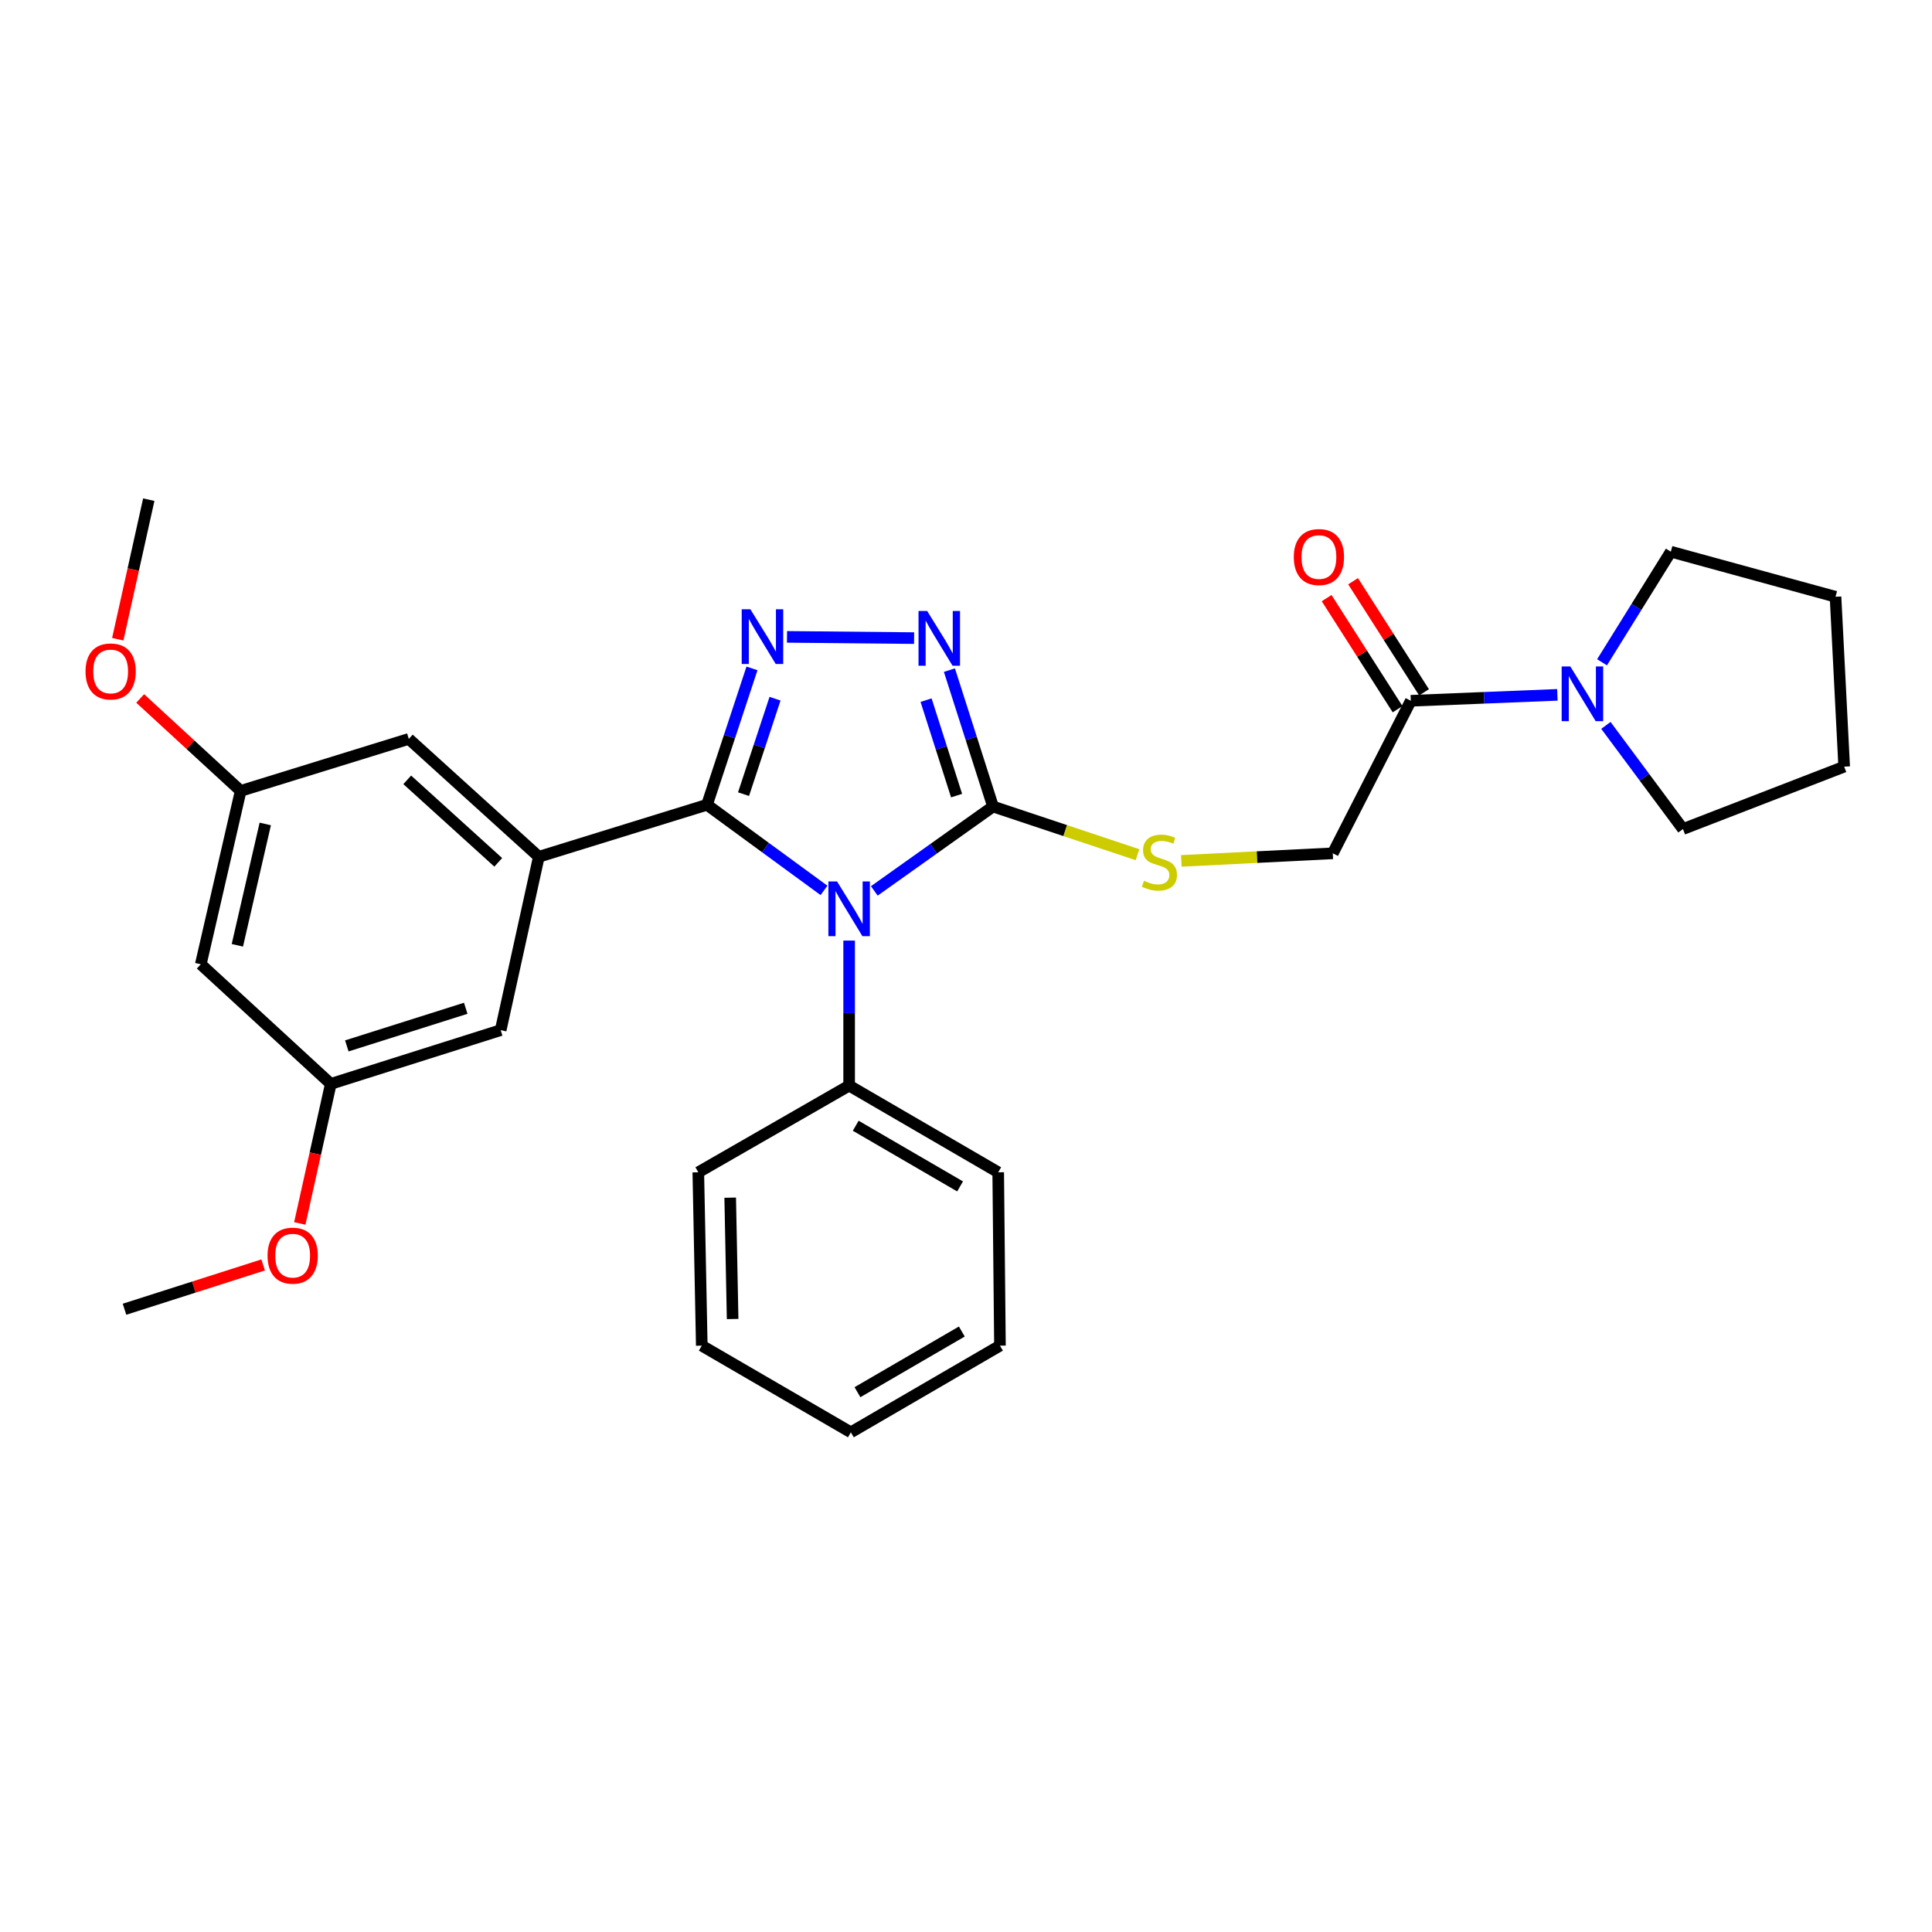 <?xml version='1.0' encoding='iso-8859-1'?>
<svg version='1.1' baseProfile='full'
              xmlns='http://www.w3.org/2000/svg'
                      xmlns:rdkit='http://www.rdkit.org/xml'
                      xmlns:xlink='http://www.w3.org/1999/xlink'
                  xml:space='preserve'
width='1000px' height='1000px' viewBox='0 0 1000 1000'>
<!-- END OF HEADER -->
<rect style='opacity:1.0;fill:#FFFFFF;stroke:none' width='1000' height='1000' x='0' y='0'> </rect>
<path class='bond-0' d='M 473.137,330.286 L 407.351,329.644' style='fill:none;fill-rule:evenodd;stroke:#0000FF;stroke-width:6px;stroke-linecap:butt;stroke-linejoin:miter;stroke-opacity:1' />
<path class='bond-1' d='M 491.421,346.858 L 502.702,382.155' style='fill:none;fill-rule:evenodd;stroke:#0000FF;stroke-width:6px;stroke-linecap:butt;stroke-linejoin:miter;stroke-opacity:1' />
<path class='bond-1' d='M 502.702,382.155 L 513.984,417.453' style='fill:none;fill-rule:evenodd;stroke:#000000;stroke-width:6px;stroke-linecap:butt;stroke-linejoin:miter;stroke-opacity:1' />
<path class='bond-1' d='M 479.334,362.392 L 487.231,387.1' style='fill:none;fill-rule:evenodd;stroke:#0000FF;stroke-width:6px;stroke-linecap:butt;stroke-linejoin:miter;stroke-opacity:1' />
<path class='bond-1' d='M 487.231,387.1 L 495.128,411.809' style='fill:none;fill-rule:evenodd;stroke:#000000;stroke-width:6px;stroke-linecap:butt;stroke-linejoin:miter;stroke-opacity:1' />
<path class='bond-2' d='M 389.221,345.971 L 377.579,381.261' style='fill:none;fill-rule:evenodd;stroke:#0000FF;stroke-width:6px;stroke-linecap:butt;stroke-linejoin:miter;stroke-opacity:1' />
<path class='bond-2' d='M 377.579,381.261 L 365.936,416.551' style='fill:none;fill-rule:evenodd;stroke:#000000;stroke-width:6px;stroke-linecap:butt;stroke-linejoin:miter;stroke-opacity:1' />
<path class='bond-2' d='M 401.153,361.647 L 393.003,386.35' style='fill:none;fill-rule:evenodd;stroke:#0000FF;stroke-width:6px;stroke-linecap:butt;stroke-linejoin:miter;stroke-opacity:1' />
<path class='bond-2' d='M 393.003,386.35 L 384.853,411.053' style='fill:none;fill-rule:evenodd;stroke:#000000;stroke-width:6px;stroke-linecap:butt;stroke-linejoin:miter;stroke-opacity:1' />
<path class='bond-3' d='M 365.936,416.551 L 278.896,443.468' style='fill:none;fill-rule:evenodd;stroke:#000000;stroke-width:6px;stroke-linecap:butt;stroke-linejoin:miter;stroke-opacity:1' />
<path class='bond-4' d='M 365.936,416.551 L 396.215,438.709' style='fill:none;fill-rule:evenodd;stroke:#000000;stroke-width:6px;stroke-linecap:butt;stroke-linejoin:miter;stroke-opacity:1' />
<path class='bond-4' d='M 396.215,438.709 L 426.494,460.867' style='fill:none;fill-rule:evenodd;stroke:#0000FF;stroke-width:6px;stroke-linecap:butt;stroke-linejoin:miter;stroke-opacity:1' />
<path class='bond-5' d='M 452.538,461.135 L 483.261,439.294' style='fill:none;fill-rule:evenodd;stroke:#0000FF;stroke-width:6px;stroke-linecap:butt;stroke-linejoin:miter;stroke-opacity:1' />
<path class='bond-5' d='M 483.261,439.294 L 513.984,417.453' style='fill:none;fill-rule:evenodd;stroke:#000000;stroke-width:6px;stroke-linecap:butt;stroke-linejoin:miter;stroke-opacity:1' />
<path class='bond-6' d='M 439.513,486.842 L 439.513,524.376' style='fill:none;fill-rule:evenodd;stroke:#0000FF;stroke-width:6px;stroke-linecap:butt;stroke-linejoin:miter;stroke-opacity:1' />
<path class='bond-6' d='M 439.513,524.376 L 439.513,561.91' style='fill:none;fill-rule:evenodd;stroke:#000000;stroke-width:6px;stroke-linecap:butt;stroke-linejoin:miter;stroke-opacity:1' />
<path class='bond-7' d='M 513.984,417.453 L 551.378,429.918' style='fill:none;fill-rule:evenodd;stroke:#000000;stroke-width:6px;stroke-linecap:butt;stroke-linejoin:miter;stroke-opacity:1' />
<path class='bond-7' d='M 551.378,429.918 L 588.772,442.383' style='fill:none;fill-rule:evenodd;stroke:#CCCC00;stroke-width:6px;stroke-linecap:butt;stroke-linejoin:miter;stroke-opacity:1' />
<path class='bond-8' d='M 829.211,342.8 L 847.014,314.174' style='fill:none;fill-rule:evenodd;stroke:#0000FF;stroke-width:6px;stroke-linecap:butt;stroke-linejoin:miter;stroke-opacity:1' />
<path class='bond-8' d='M 847.014,314.174 L 864.816,285.548' style='fill:none;fill-rule:evenodd;stroke:#000000;stroke-width:6px;stroke-linecap:butt;stroke-linejoin:miter;stroke-opacity:1' />
<path class='bond-9' d='M 806.096,359.65 L 768.164,361.183' style='fill:none;fill-rule:evenodd;stroke:#0000FF;stroke-width:6px;stroke-linecap:butt;stroke-linejoin:miter;stroke-opacity:1' />
<path class='bond-9' d='M 768.164,361.183 L 730.231,362.717' style='fill:none;fill-rule:evenodd;stroke:#000000;stroke-width:6px;stroke-linecap:butt;stroke-linejoin:miter;stroke-opacity:1' />
<path class='bond-10' d='M 831.208,375.466 L 851.152,402.289' style='fill:none;fill-rule:evenodd;stroke:#0000FF;stroke-width:6px;stroke-linecap:butt;stroke-linejoin:miter;stroke-opacity:1' />
<path class='bond-10' d='M 851.152,402.289 L 871.097,429.112' style='fill:none;fill-rule:evenodd;stroke:#000000;stroke-width:6px;stroke-linecap:butt;stroke-linejoin:miter;stroke-opacity:1' />
<path class='bond-11' d='M 611.448,445.599 L 650.65,443.636' style='fill:none;fill-rule:evenodd;stroke:#CCCC00;stroke-width:6px;stroke-linecap:butt;stroke-linejoin:miter;stroke-opacity:1' />
<path class='bond-11' d='M 650.65,443.636 L 689.851,441.672' style='fill:none;fill-rule:evenodd;stroke:#000000;stroke-width:6px;stroke-linecap:butt;stroke-linejoin:miter;stroke-opacity:1' />
<path class='bond-12' d='M 737.076,358.346 L 718.713,329.595' style='fill:none;fill-rule:evenodd;stroke:#000000;stroke-width:6px;stroke-linecap:butt;stroke-linejoin:miter;stroke-opacity:1' />
<path class='bond-12' d='M 718.713,329.595 L 700.351,300.844' style='fill:none;fill-rule:evenodd;stroke:#FF0000;stroke-width:6px;stroke-linecap:butt;stroke-linejoin:miter;stroke-opacity:1' />
<path class='bond-12' d='M 723.387,367.088 L 705.025,338.338' style='fill:none;fill-rule:evenodd;stroke:#000000;stroke-width:6px;stroke-linecap:butt;stroke-linejoin:miter;stroke-opacity:1' />
<path class='bond-12' d='M 705.025,338.338 L 686.662,309.587' style='fill:none;fill-rule:evenodd;stroke:#FF0000;stroke-width:6px;stroke-linecap:butt;stroke-linejoin:miter;stroke-opacity:1' />
<path class='bond-13' d='M 730.231,362.717 L 689.851,441.672' style='fill:none;fill-rule:evenodd;stroke:#000000;stroke-width:6px;stroke-linecap:butt;stroke-linejoin:miter;stroke-opacity:1' />
<path class='bond-14' d='M 439.513,561.91 L 516.673,606.775' style='fill:none;fill-rule:evenodd;stroke:#000000;stroke-width:6px;stroke-linecap:butt;stroke-linejoin:miter;stroke-opacity:1' />
<path class='bond-14' d='M 442.923,582.681 L 496.935,614.086' style='fill:none;fill-rule:evenodd;stroke:#000000;stroke-width:6px;stroke-linecap:butt;stroke-linejoin:miter;stroke-opacity:1' />
<path class='bond-15' d='M 439.513,561.91 L 361.443,606.775' style='fill:none;fill-rule:evenodd;stroke:#000000;stroke-width:6px;stroke-linecap:butt;stroke-linejoin:miter;stroke-opacity:1' />
<path class='bond-16' d='M 516.673,606.775 L 517.575,696.504' style='fill:none;fill-rule:evenodd;stroke:#000000;stroke-width:6px;stroke-linecap:butt;stroke-linejoin:miter;stroke-opacity:1' />
<path class='bond-17' d='M 124.568,409.377 L 103.931,499.107' style='fill:none;fill-rule:evenodd;stroke:#000000;stroke-width:6px;stroke-linecap:butt;stroke-linejoin:miter;stroke-opacity:1' />
<path class='bond-17' d='M 137.301,426.477 L 122.856,489.288' style='fill:none;fill-rule:evenodd;stroke:#000000;stroke-width:6px;stroke-linecap:butt;stroke-linejoin:miter;stroke-opacity:1' />
<path class='bond-18' d='M 124.568,409.377 L 211.599,382.46' style='fill:none;fill-rule:evenodd;stroke:#000000;stroke-width:6px;stroke-linecap:butt;stroke-linejoin:miter;stroke-opacity:1' />
<path class='bond-19' d='M 124.568,409.377 L 98.562,385.45' style='fill:none;fill-rule:evenodd;stroke:#000000;stroke-width:6px;stroke-linecap:butt;stroke-linejoin:miter;stroke-opacity:1' />
<path class='bond-19' d='M 98.562,385.45 L 72.557,361.523' style='fill:none;fill-rule:evenodd;stroke:#FF0000;stroke-width:6px;stroke-linecap:butt;stroke-linejoin:miter;stroke-opacity:1' />
<path class='bond-20' d='M 103.931,499.107 L 171.219,561.017' style='fill:none;fill-rule:evenodd;stroke:#000000;stroke-width:6px;stroke-linecap:butt;stroke-linejoin:miter;stroke-opacity:1' />
<path class='bond-21' d='M 171.219,561.017 L 259.153,533.197' style='fill:none;fill-rule:evenodd;stroke:#000000;stroke-width:6px;stroke-linecap:butt;stroke-linejoin:miter;stroke-opacity:1' />
<path class='bond-21' d='M 179.51,541.358 L 241.063,521.884' style='fill:none;fill-rule:evenodd;stroke:#000000;stroke-width:6px;stroke-linecap:butt;stroke-linejoin:miter;stroke-opacity:1' />
<path class='bond-22' d='M 171.219,561.017 L 163.195,597.133' style='fill:none;fill-rule:evenodd;stroke:#000000;stroke-width:6px;stroke-linecap:butt;stroke-linejoin:miter;stroke-opacity:1' />
<path class='bond-22' d='M 163.195,597.133 L 155.171,633.249' style='fill:none;fill-rule:evenodd;stroke:#FF0000;stroke-width:6px;stroke-linecap:butt;stroke-linejoin:miter;stroke-opacity:1' />
<path class='bond-23' d='M 259.153,533.197 L 278.896,443.468' style='fill:none;fill-rule:evenodd;stroke:#000000;stroke-width:6px;stroke-linecap:butt;stroke-linejoin:miter;stroke-opacity:1' />
<path class='bond-24' d='M 278.896,443.468 L 211.599,382.46' style='fill:none;fill-rule:evenodd;stroke:#000000;stroke-width:6px;stroke-linecap:butt;stroke-linejoin:miter;stroke-opacity:1' />
<path class='bond-24' d='M 257.892,446.35 L 210.785,403.645' style='fill:none;fill-rule:evenodd;stroke:#000000;stroke-width:6px;stroke-linecap:butt;stroke-linejoin:miter;stroke-opacity:1' />
<path class='bond-25' d='M 60.958,330.864 L 68.981,294.748' style='fill:none;fill-rule:evenodd;stroke:#FF0000;stroke-width:6px;stroke-linecap:butt;stroke-linejoin:miter;stroke-opacity:1' />
<path class='bond-25' d='M 68.981,294.748 L 77.005,258.631' style='fill:none;fill-rule:evenodd;stroke:#000000;stroke-width:6px;stroke-linecap:butt;stroke-linejoin:miter;stroke-opacity:1' />
<path class='bond-26' d='M 136.2,654.729 L 100.322,666.196' style='fill:none;fill-rule:evenodd;stroke:#FF0000;stroke-width:6px;stroke-linecap:butt;stroke-linejoin:miter;stroke-opacity:1' />
<path class='bond-26' d='M 100.322,666.196 L 64.444,677.663' style='fill:none;fill-rule:evenodd;stroke:#000000;stroke-width:6px;stroke-linecap:butt;stroke-linejoin:miter;stroke-opacity:1' />
<path class='bond-27' d='M 361.443,606.775 L 363.238,696.504' style='fill:none;fill-rule:evenodd;stroke:#000000;stroke-width:6px;stroke-linecap:butt;stroke-linejoin:miter;stroke-opacity:1' />
<path class='bond-27' d='M 377.951,619.909 L 379.208,682.719' style='fill:none;fill-rule:evenodd;stroke:#000000;stroke-width:6px;stroke-linecap:butt;stroke-linejoin:miter;stroke-opacity:1' />
<path class='bond-28' d='M 363.238,696.504 L 440.407,741.369' style='fill:none;fill-rule:evenodd;stroke:#000000;stroke-width:6px;stroke-linecap:butt;stroke-linejoin:miter;stroke-opacity:1' />
<path class='bond-29' d='M 517.575,696.504 L 440.407,741.369' style='fill:none;fill-rule:evenodd;stroke:#000000;stroke-width:6px;stroke-linecap:butt;stroke-linejoin:miter;stroke-opacity:1' />
<path class='bond-29' d='M 497.837,689.192 L 443.819,720.597' style='fill:none;fill-rule:evenodd;stroke:#000000;stroke-width:6px;stroke-linecap:butt;stroke-linejoin:miter;stroke-opacity:1' />
<path class='bond-30' d='M 864.816,285.548 L 950.061,308.883' style='fill:none;fill-rule:evenodd;stroke:#000000;stroke-width:6px;stroke-linecap:butt;stroke-linejoin:miter;stroke-opacity:1' />
<path class='bond-31' d='M 871.097,429.112 L 954.545,396.817' style='fill:none;fill-rule:evenodd;stroke:#000000;stroke-width:6px;stroke-linecap:butt;stroke-linejoin:miter;stroke-opacity:1' />
<path class='bond-32' d='M 950.061,308.883 L 954.545,396.817' style='fill:none;fill-rule:evenodd;stroke:#000000;stroke-width:6px;stroke-linecap:butt;stroke-linejoin:miter;stroke-opacity:1' />
<path  class='atom-0' d='M 479.905 316.253
L 489.185 331.253
Q 490.105 332.733, 491.585 335.413
Q 493.065 338.093, 493.145 338.253
L 493.145 316.253
L 496.905 316.253
L 496.905 344.573
L 493.025 344.573
L 483.065 328.173
Q 481.905 326.253, 480.665 324.053
Q 479.465 321.853, 479.105 321.173
L 479.105 344.573
L 475.425 344.573
L 475.425 316.253
L 479.905 316.253
' fill='#0000FF'/>
<path  class='atom-1' d='M 388.389 315.36
L 397.669 330.36
Q 398.589 331.84, 400.069 334.52
Q 401.549 337.2, 401.629 337.36
L 401.629 315.36
L 405.389 315.36
L 405.389 343.68
L 401.509 343.68
L 391.549 327.28
Q 390.389 325.36, 389.149 323.16
Q 387.949 320.96, 387.589 320.28
L 387.589 343.68
L 383.909 343.68
L 383.909 315.36
L 388.389 315.36
' fill='#0000FF'/>
<path  class='atom-3' d='M 433.253 456.234
L 442.533 471.234
Q 443.453 472.714, 444.933 475.394
Q 446.413 478.074, 446.493 478.234
L 446.493 456.234
L 450.253 456.234
L 450.253 484.554
L 446.373 484.554
L 436.413 468.154
Q 435.253 466.234, 434.013 464.034
Q 432.813 461.834, 432.453 461.154
L 432.453 484.554
L 428.773 484.554
L 428.773 456.234
L 433.253 456.234
' fill='#0000FF'/>
<path  class='atom-5' d='M 812.798 344.966
L 822.078 359.966
Q 822.998 361.446, 824.478 364.126
Q 825.958 366.806, 826.038 366.966
L 826.038 344.966
L 829.798 344.966
L 829.798 373.286
L 825.918 373.286
L 815.958 356.886
Q 814.798 354.966, 813.558 352.766
Q 812.358 350.566, 811.998 349.886
L 811.998 373.286
L 808.318 373.286
L 808.318 344.966
L 812.798 344.966
' fill='#0000FF'/>
<path  class='atom-6' d='M 592.122 455.886
Q 592.442 456.006, 593.762 456.566
Q 595.082 457.126, 596.522 457.486
Q 598.002 457.806, 599.442 457.806
Q 602.122 457.806, 603.682 456.526
Q 605.242 455.206, 605.242 452.926
Q 605.242 451.366, 604.442 450.406
Q 603.682 449.446, 602.482 448.926
Q 601.282 448.406, 599.282 447.806
Q 596.762 447.046, 595.242 446.326
Q 593.762 445.606, 592.682 444.086
Q 591.642 442.566, 591.642 440.006
Q 591.642 436.446, 594.042 434.246
Q 596.482 432.046, 601.282 432.046
Q 604.562 432.046, 608.282 433.606
L 607.362 436.686
Q 603.962 435.286, 601.402 435.286
Q 598.642 435.286, 597.122 436.446
Q 595.602 437.566, 595.642 439.526
Q 595.642 441.046, 596.402 441.966
Q 597.202 442.886, 598.322 443.406
Q 599.482 443.926, 601.402 444.526
Q 603.962 445.326, 605.482 446.126
Q 607.002 446.926, 608.082 448.566
Q 609.202 450.166, 609.202 452.926
Q 609.202 456.846, 606.562 458.966
Q 603.962 461.046, 599.602 461.046
Q 597.082 461.046, 595.162 460.486
Q 593.282 459.966, 591.042 459.046
L 592.122 455.886
' fill='#CCCC00'/>
<path  class='atom-8' d='M 669.669 288.326
Q 669.669 281.526, 673.029 277.726
Q 676.389 273.926, 682.669 273.926
Q 688.949 273.926, 692.309 277.726
Q 695.669 281.526, 695.669 288.326
Q 695.669 295.206, 692.269 299.126
Q 688.869 303.006, 682.669 303.006
Q 676.429 303.006, 673.029 299.126
Q 669.669 295.246, 669.669 288.326
M 682.669 299.806
Q 686.989 299.806, 689.309 296.926
Q 691.669 294.006, 691.669 288.326
Q 691.669 282.766, 689.309 279.966
Q 686.989 277.126, 682.669 277.126
Q 678.349 277.126, 675.989 279.926
Q 673.669 282.726, 673.669 288.326
Q 673.669 294.046, 675.989 296.926
Q 678.349 299.806, 682.669 299.806
' fill='#FF0000'/>
<path  class='atom-17' d='M 44.271 347.538
Q 44.271 340.738, 47.631 336.938
Q 50.991 333.138, 57.271 333.138
Q 63.551 333.138, 66.911 336.938
Q 70.271 340.738, 70.271 347.538
Q 70.271 354.418, 66.871 358.338
Q 63.471 362.218, 57.271 362.218
Q 51.031 362.218, 47.631 358.338
Q 44.271 354.458, 44.271 347.538
M 57.271 359.018
Q 61.591 359.018, 63.911 356.138
Q 66.271 353.218, 66.271 347.538
Q 66.271 341.978, 63.911 339.178
Q 61.591 336.338, 57.271 336.338
Q 52.951 336.338, 50.591 339.138
Q 48.271 341.938, 48.271 347.538
Q 48.271 353.258, 50.591 356.138
Q 52.951 359.018, 57.271 359.018
' fill='#FF0000'/>
<path  class='atom-19' d='M 138.485 649.924
Q 138.485 643.124, 141.845 639.324
Q 145.205 635.524, 151.485 635.524
Q 157.765 635.524, 161.125 639.324
Q 164.485 643.124, 164.485 649.924
Q 164.485 656.804, 161.085 660.724
Q 157.685 664.604, 151.485 664.604
Q 145.245 664.604, 141.845 660.724
Q 138.485 656.844, 138.485 649.924
M 151.485 661.404
Q 155.805 661.404, 158.125 658.524
Q 160.485 655.604, 160.485 649.924
Q 160.485 644.364, 158.125 641.564
Q 155.805 638.724, 151.485 638.724
Q 147.165 638.724, 144.805 641.524
Q 142.485 644.324, 142.485 649.924
Q 142.485 655.644, 144.805 658.524
Q 147.165 661.404, 151.485 661.404
' fill='#FF0000'/>
</svg>
